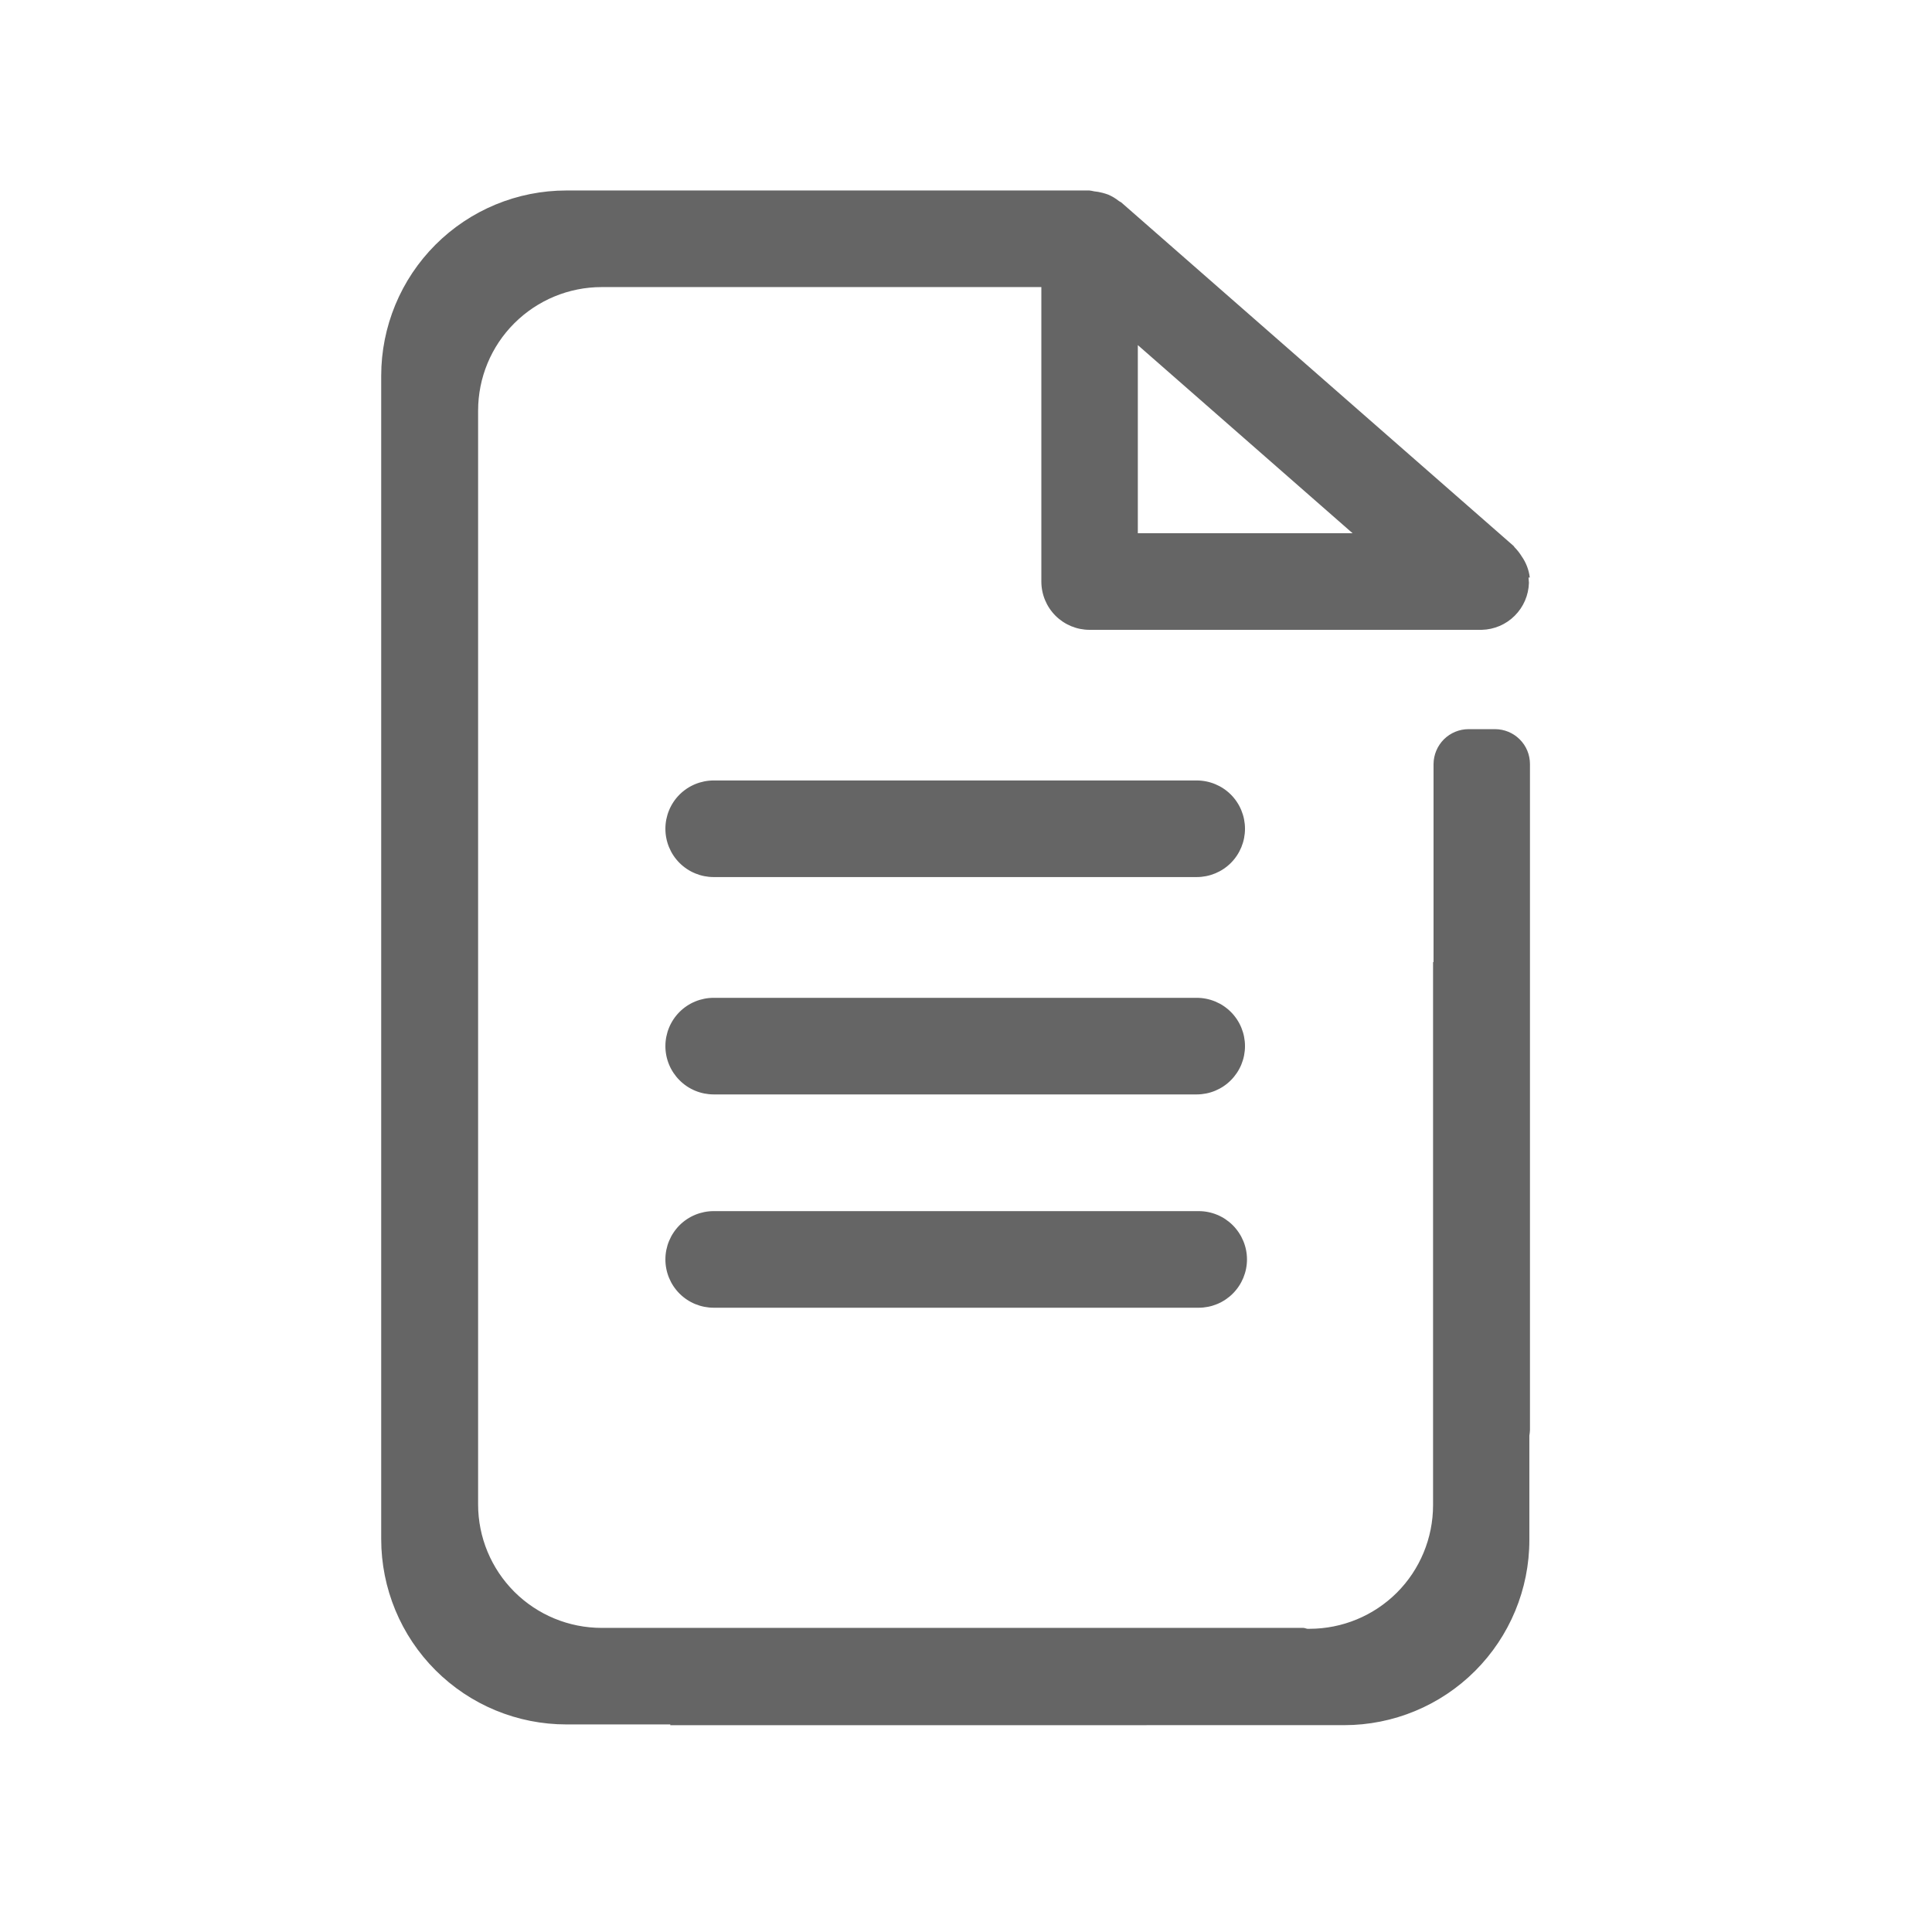 <svg width="32" height="32" viewBox="0 0 32 32" fill="none" xmlns="http://www.w3.org/2000/svg">
<path d="M11.102 28.575V28.562H9.381C8.978 28.562 8.58 28.483 8.208 28.329C7.836 28.175 7.498 27.949 7.213 27.664C6.928 27.379 6.702 27.041 6.548 26.669C6.394 26.297 6.314 25.898 6.314 25.495V6.221C6.314 5.819 6.394 5.42 6.548 5.048C6.702 4.676 6.928 4.338 7.213 4.053C7.498 3.768 7.836 3.542 8.208 3.388C8.58 3.234 8.978 3.155 9.381 3.155H18.044C18.07 3.158 18.096 3.163 18.122 3.169C18.169 3.173 18.215 3.182 18.261 3.194C18.293 3.202 18.323 3.212 18.354 3.223C18.418 3.25 18.478 3.286 18.533 3.33C18.545 3.34 18.56 3.343 18.572 3.353L25.068 9.041C25.078 9.049 25.081 9.062 25.091 9.07C25.134 9.114 25.172 9.163 25.204 9.215C25.277 9.319 25.323 9.44 25.338 9.566H25.317C25.317 9.595 25.324 9.623 25.324 9.653C25.318 9.859 25.234 10.054 25.088 10.199C24.943 10.344 24.748 10.427 24.542 10.432H18.047C17.835 10.432 17.632 10.348 17.482 10.198C17.332 10.048 17.248 9.844 17.248 9.632V4.755H9.965C9.422 4.755 8.902 4.971 8.518 5.355C8.134 5.738 7.919 6.259 7.919 6.801V24.919C7.919 25.461 8.135 25.981 8.519 26.365C8.903 26.748 9.422 26.963 9.965 26.963H21.585C21.611 26.963 21.632 26.975 21.655 26.978H21.689C22.231 26.978 22.752 26.763 23.136 26.38C23.52 25.996 23.735 25.476 23.736 24.933V15.935H23.744V12.655C23.745 12.501 23.807 12.355 23.915 12.246C24.024 12.138 24.171 12.077 24.324 12.077H24.762C24.915 12.077 25.063 12.138 25.171 12.246C25.28 12.354 25.341 12.501 25.341 12.655V12.832V12.84V23.688C25.34 23.718 25.336 23.748 25.331 23.778V25.507C25.331 26.321 25.007 27.101 24.432 27.676C23.857 28.251 23.077 28.574 22.264 28.574L11.102 28.575ZM18.846 8.832H22.403L18.846 5.716V8.832ZM11.821 21.66C11.609 21.66 11.405 21.576 11.255 21.426C11.105 21.276 11.021 21.072 11.021 20.86C11.021 20.648 11.105 20.445 11.255 20.294C11.405 20.144 11.609 20.06 11.821 20.06H19.854C20.066 20.06 20.269 20.144 20.419 20.294C20.569 20.445 20.654 20.648 20.654 20.86C20.654 21.072 20.569 21.276 20.419 21.426C20.269 21.576 20.066 21.66 19.854 21.66H11.821ZM11.821 18.127C11.609 18.127 11.405 18.043 11.255 17.892C11.105 17.742 11.021 17.539 11.021 17.327C11.021 17.115 11.105 16.911 11.255 16.761C11.405 16.611 11.609 16.527 11.821 16.527H19.821C20.033 16.527 20.237 16.611 20.387 16.761C20.537 16.911 20.621 17.115 20.621 17.327C20.621 17.539 20.537 17.742 20.387 17.892C20.237 18.043 20.033 18.127 19.821 18.127H11.821ZM11.821 14.527C11.609 14.527 11.405 14.443 11.255 14.293C11.105 14.143 11.021 13.939 11.021 13.727C11.021 13.515 11.105 13.311 11.255 13.161C11.405 13.011 11.609 12.927 11.821 12.927H19.821C20.033 12.927 20.237 13.011 20.387 13.161C20.537 13.311 20.621 13.515 20.621 13.727C20.621 13.939 20.537 14.143 20.387 14.293C20.237 14.443 20.033 14.527 19.821 14.527H11.821Z" fill="#656565"/>
</svg>